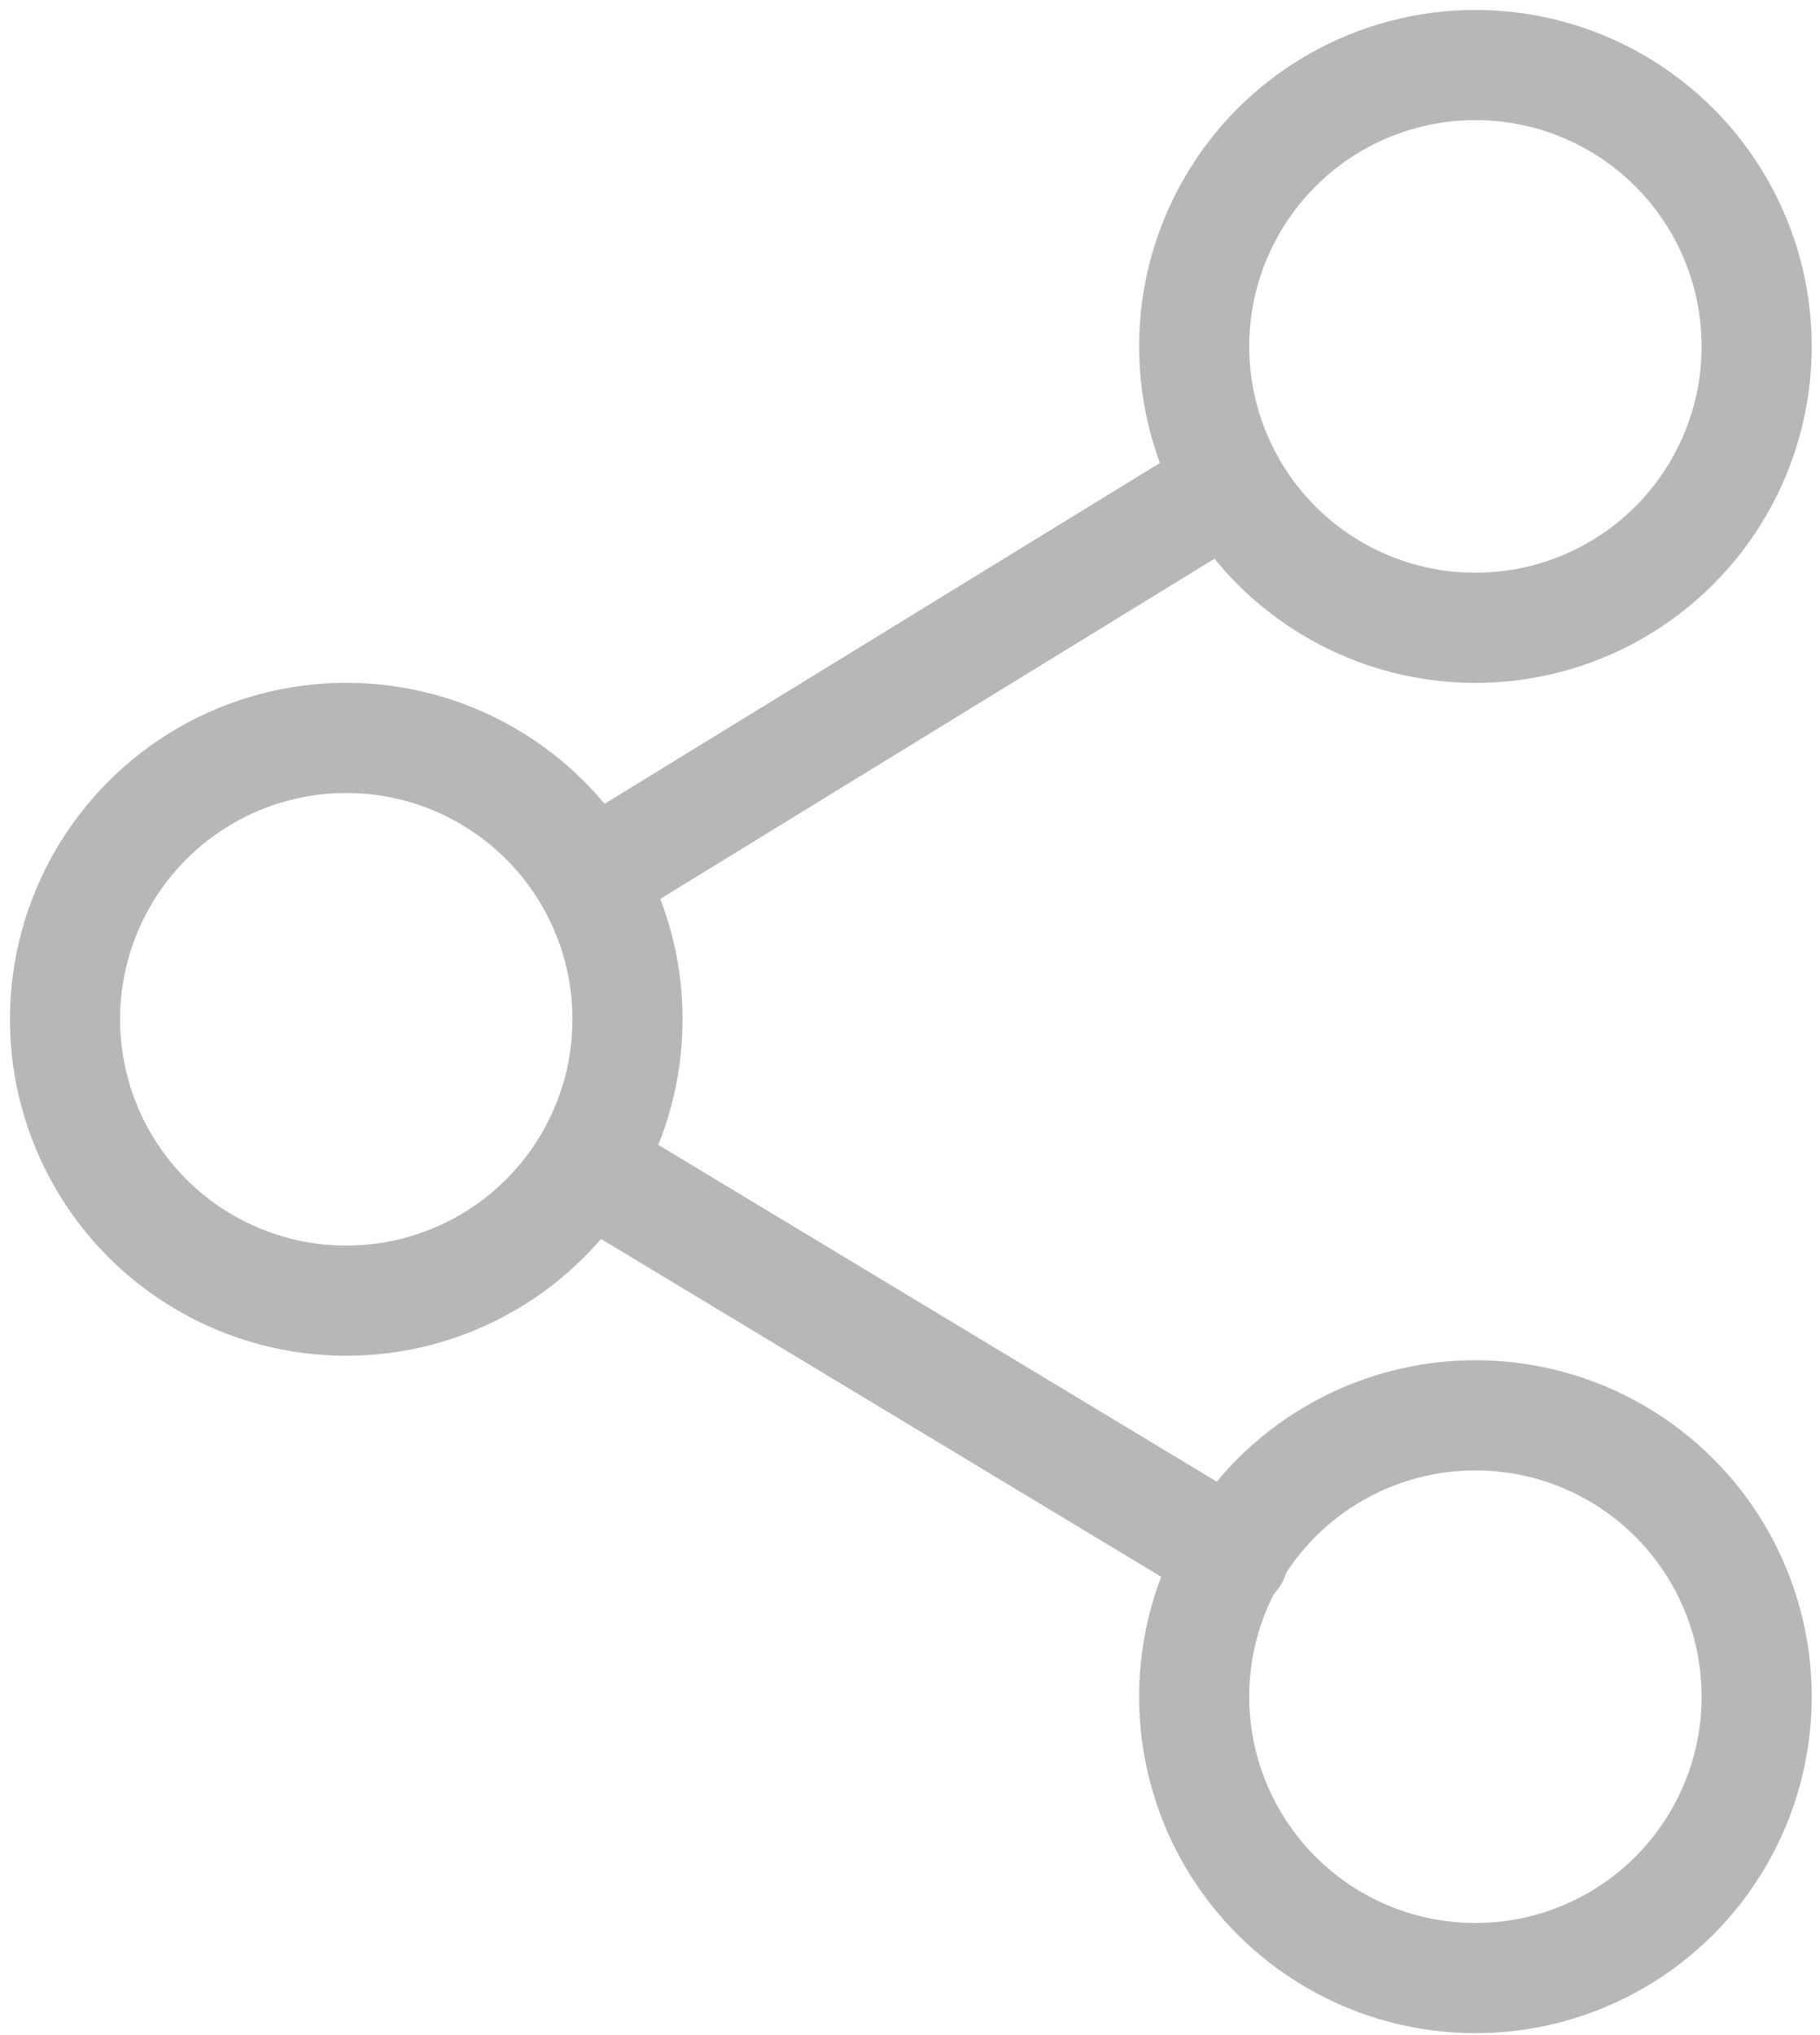 <?xml version="1.0" encoding="utf-8"?>
<!-- Generator: Adobe Illustrator 17.0.0, SVG Export Plug-In . SVG Version: 6.00 Build 0)  -->
<!DOCTYPE svg PUBLIC "-//W3C//DTD SVG 1.1//EN" "http://www.w3.org/Graphics/SVG/1.1/DTD/svg11.dtd">
<svg version="1.1" id="Layer_1" xmlns="http://www.w3.org/2000/svg" xmlns:xlink="http://www.w3.org/1999/xlink" x="0px" y="0px"
	 width="39.667px" height="44.333px" viewBox="0 0 39.667 44.333" enable-background="new 0 0 39.667 44.333" xml:space="preserve">
<g>
	
		<circle fill="none" stroke="#B7B7B7" stroke-width="2.4" stroke-linecap="round" stroke-linejoin="round" stroke-miterlimit="10" cx="32.157" cy="7.547" r="6.13"/>
	
		<circle fill="none" stroke="#B7B7B7" stroke-width="2.4" stroke-linecap="round" stroke-linejoin="round" stroke-miterlimit="10" cx="32.157" cy="36.962" r="6.13"/>
	
		<circle fill="none" stroke="#B7B7B7" stroke-width="2.4" stroke-linecap="round" stroke-linejoin="round" stroke-miterlimit="10" cx="7.547" cy="22.205" r="6.13"/>
	
		<line fill="none" stroke="#B7B7B7" stroke-width="2.4" stroke-linecap="round" stroke-linejoin="round" stroke-miterlimit="10" x1="12.82" y1="25.421" x2="26.89" y2="33.902"/>
	
		<line fill="none" stroke="#B7B7B7" stroke-width="2.4" stroke-linecap="round" stroke-linejoin="round" stroke-miterlimit="10" x1="26.792" y1="10.566" x2="12.968" y2="19.047"/>
</g>
</svg>
